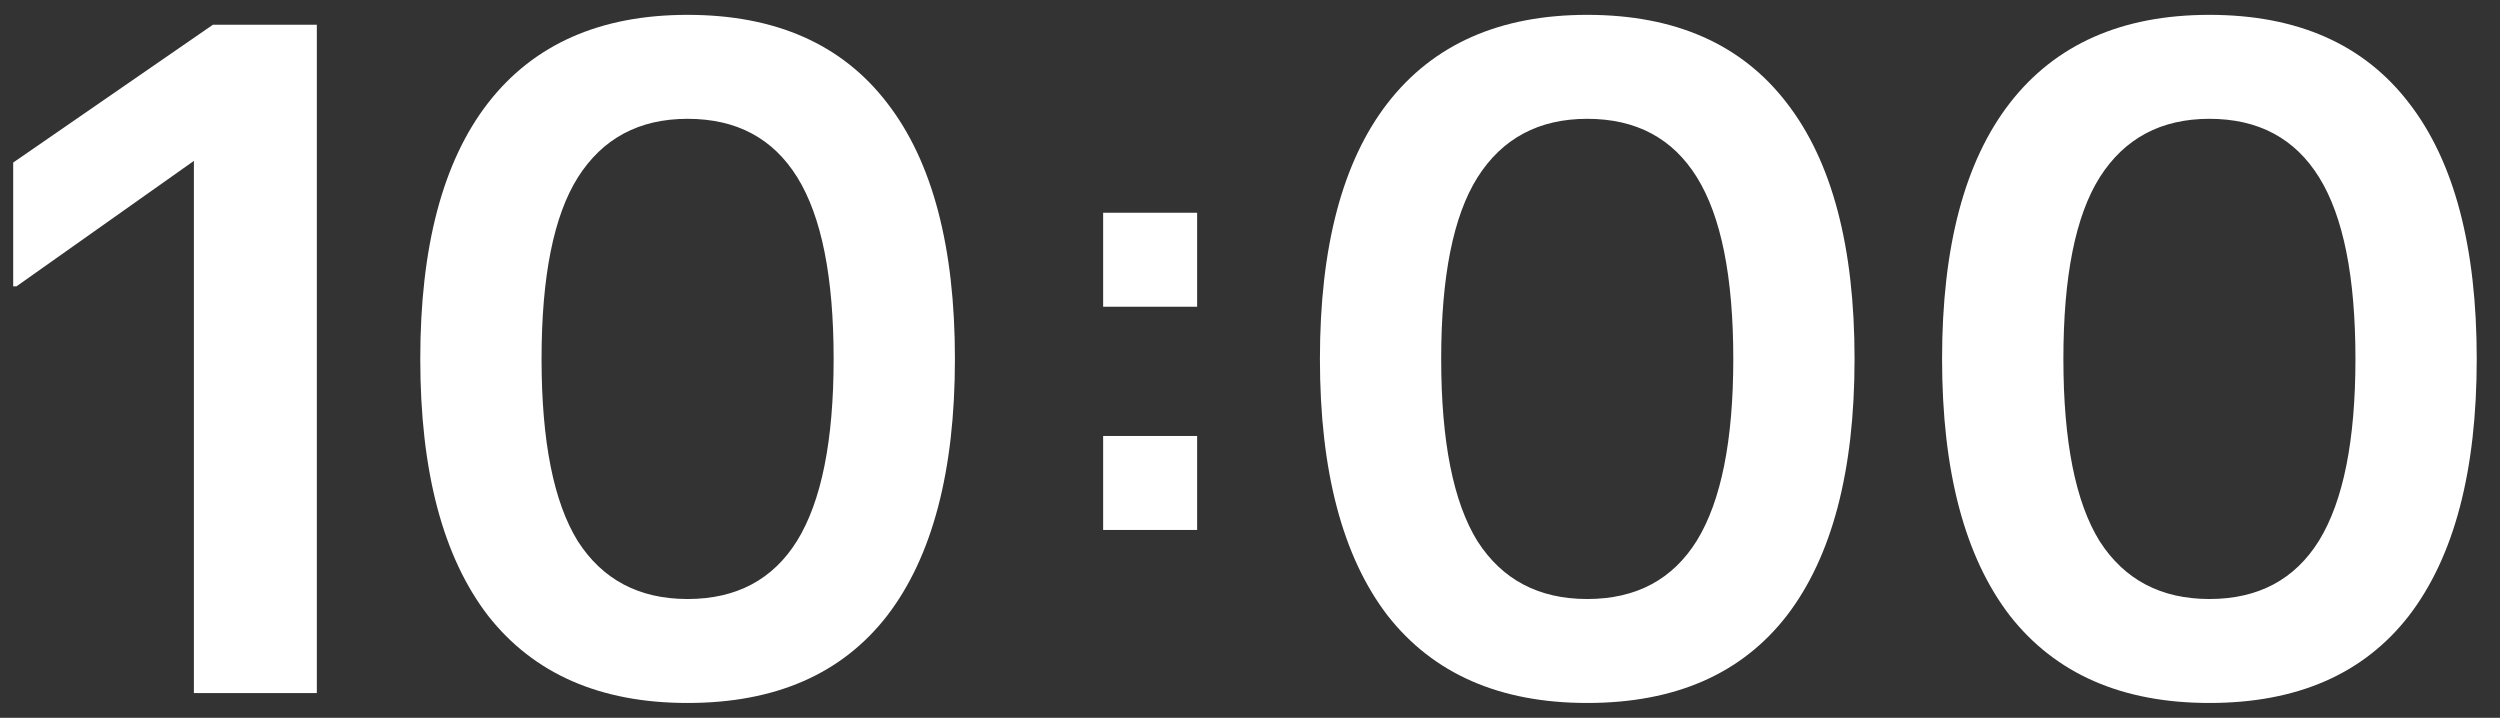 <svg width="101" height="29" viewBox="0 0 101 29" fill="none" xmlns="http://www.w3.org/2000/svg">
<rect x="0" y="0" width="101" height="29" fill="#333333" stroke="none"/>
<path d="M89.26 28.4C85.727 28.4 83.038 27.222 81.194 24.867C79.372 22.489 78.46 19.033 78.46 14.5C78.46 9.967 79.372 6.522 81.194 4.167C83.038 1.789 85.727 0.6 89.26 0.6C92.816 0.6 95.505 1.789 97.327 4.167C99.149 6.522 100.06 9.967 100.06 14.5C100.06 19.033 99.149 22.489 97.327 24.867C95.505 27.222 92.816 28.4 89.26 28.4ZM89.26 24.2C91.238 24.2 92.716 23.411 93.694 21.833C94.672 20.233 95.16 17.789 95.16 14.5C95.16 11.189 94.672 8.745 93.694 7.167C92.716 5.589 91.238 4.8 89.26 4.8C87.305 4.8 85.827 5.589 84.827 7.167C83.849 8.722 83.361 11.167 83.361 14.5C83.361 17.833 83.849 20.289 84.827 21.867C85.827 23.422 87.305 24.2 89.26 24.2Z" fill="white"/>
<path d="M64.124 28.4C60.591 28.4 57.902 27.222 56.058 24.867C54.236 22.489 53.325 19.033 53.325 14.5C53.325 9.967 54.236 6.522 56.058 4.167C57.902 1.789 60.591 0.6 64.124 0.6C67.68 0.6 70.369 1.789 72.191 4.167C74.013 6.522 74.924 9.967 74.924 14.5C74.924 19.033 74.013 22.489 72.191 24.867C70.369 27.222 67.68 28.4 64.124 28.4ZM64.124 24.2C66.102 24.2 67.58 23.411 68.558 21.833C69.536 20.233 70.025 17.789 70.025 14.5C70.025 11.189 69.536 8.745 68.558 7.167C67.58 5.589 66.102 4.8 64.124 4.8C62.169 4.8 60.691 5.589 59.691 7.167C58.713 8.722 58.224 11.167 58.224 14.5C58.224 17.833 58.713 20.289 59.691 21.867C60.691 23.422 62.169 24.2 64.124 24.2Z" fill="white"/>
<path d="M27.779 28.4C24.246 28.4 21.557 27.222 19.712 24.867C17.89 22.489 16.979 19.033 16.979 14.5C16.979 9.967 17.89 6.522 19.712 4.167C21.557 1.789 24.246 0.6 27.779 0.6C31.335 0.6 34.024 1.789 35.846 4.167C37.668 6.522 38.579 9.967 38.579 14.5C38.579 19.033 37.668 22.489 35.846 24.867C34.024 27.222 31.335 28.4 27.779 28.4ZM27.779 24.2C29.757 24.2 31.235 23.411 32.212 21.833C33.19 20.233 33.679 17.789 33.679 14.5C33.679 11.189 33.19 8.745 32.212 7.167C31.235 5.589 29.757 4.8 27.779 4.8C25.824 4.8 24.346 5.589 23.346 7.167C22.368 8.722 21.879 11.167 21.879 14.5C21.879 17.833 22.368 20.289 23.346 21.867C24.346 23.422 25.824 24.2 27.779 24.2Z" fill="white"/>
<path d="M7.833 28V6.5L0.667 11.567H0.533V6.567L8.6 1H12.8V28H7.833Z" fill="white"/>
<rect x="44.567" y="8.595" width="3.797" height="3.797" fill="white"/>
<rect x="44.567" y="17.613" width="3.797" height="3.797" fill="white"/>
</svg>
